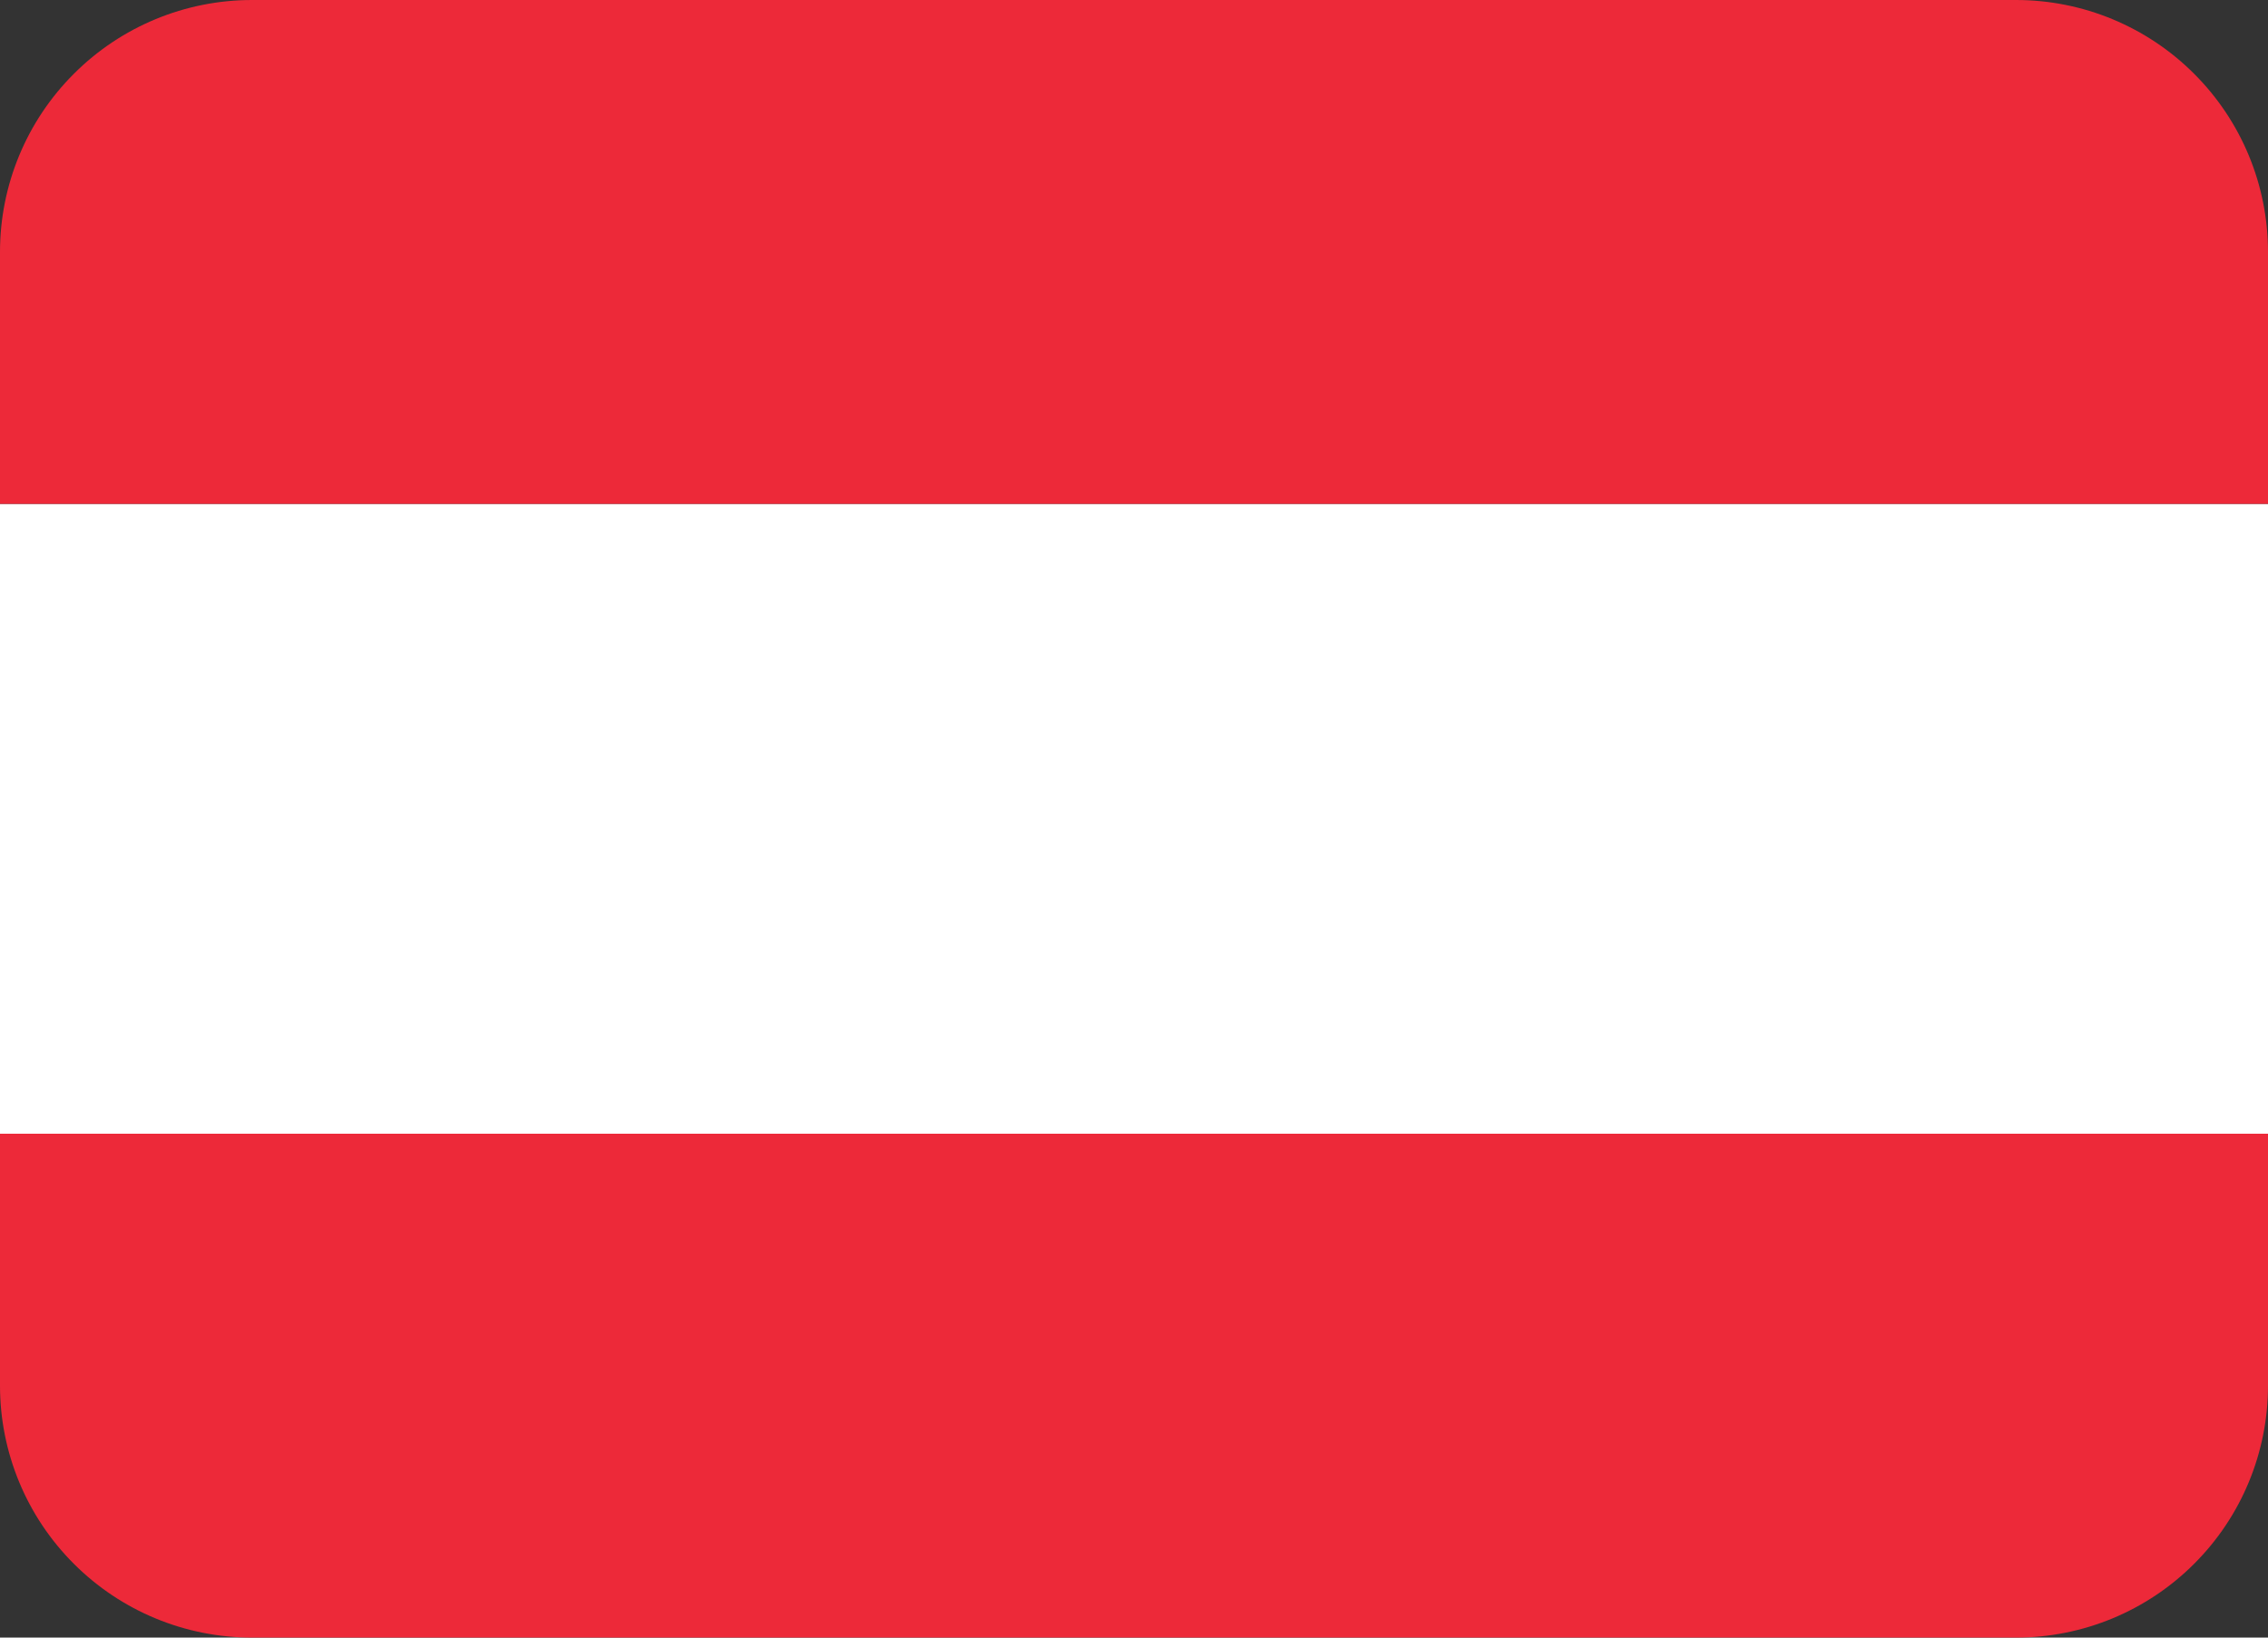 <?xml version="1.0" encoding="UTF-8"?> <svg xmlns="http://www.w3.org/2000/svg" width="36" height="26" viewBox="0 0 36 26" fill="none"><rect x="0" y="0" width="36" height="26" fill="#333333" stroke="none"/><path d="M0 8H36V18H0V8Z" fill="white"></path><path d="M32 0H4C2.939 0 1.922 0.421 1.172 1.172C0.421 1.922 0 2.939 0 4L0 8H36V4C36 2.939 35.579 1.922 34.828 1.172C34.078 0.421 33.061 0 32 0ZM4 26H32C33.061 26 34.078 25.579 34.828 24.828C35.579 24.078 36 23.061 36 22V18H0V22C0 23.061 0.421 24.078 1.172 24.828C1.922 25.579 2.939 26 4 26Z" fill="#ED2939"></path></svg> 